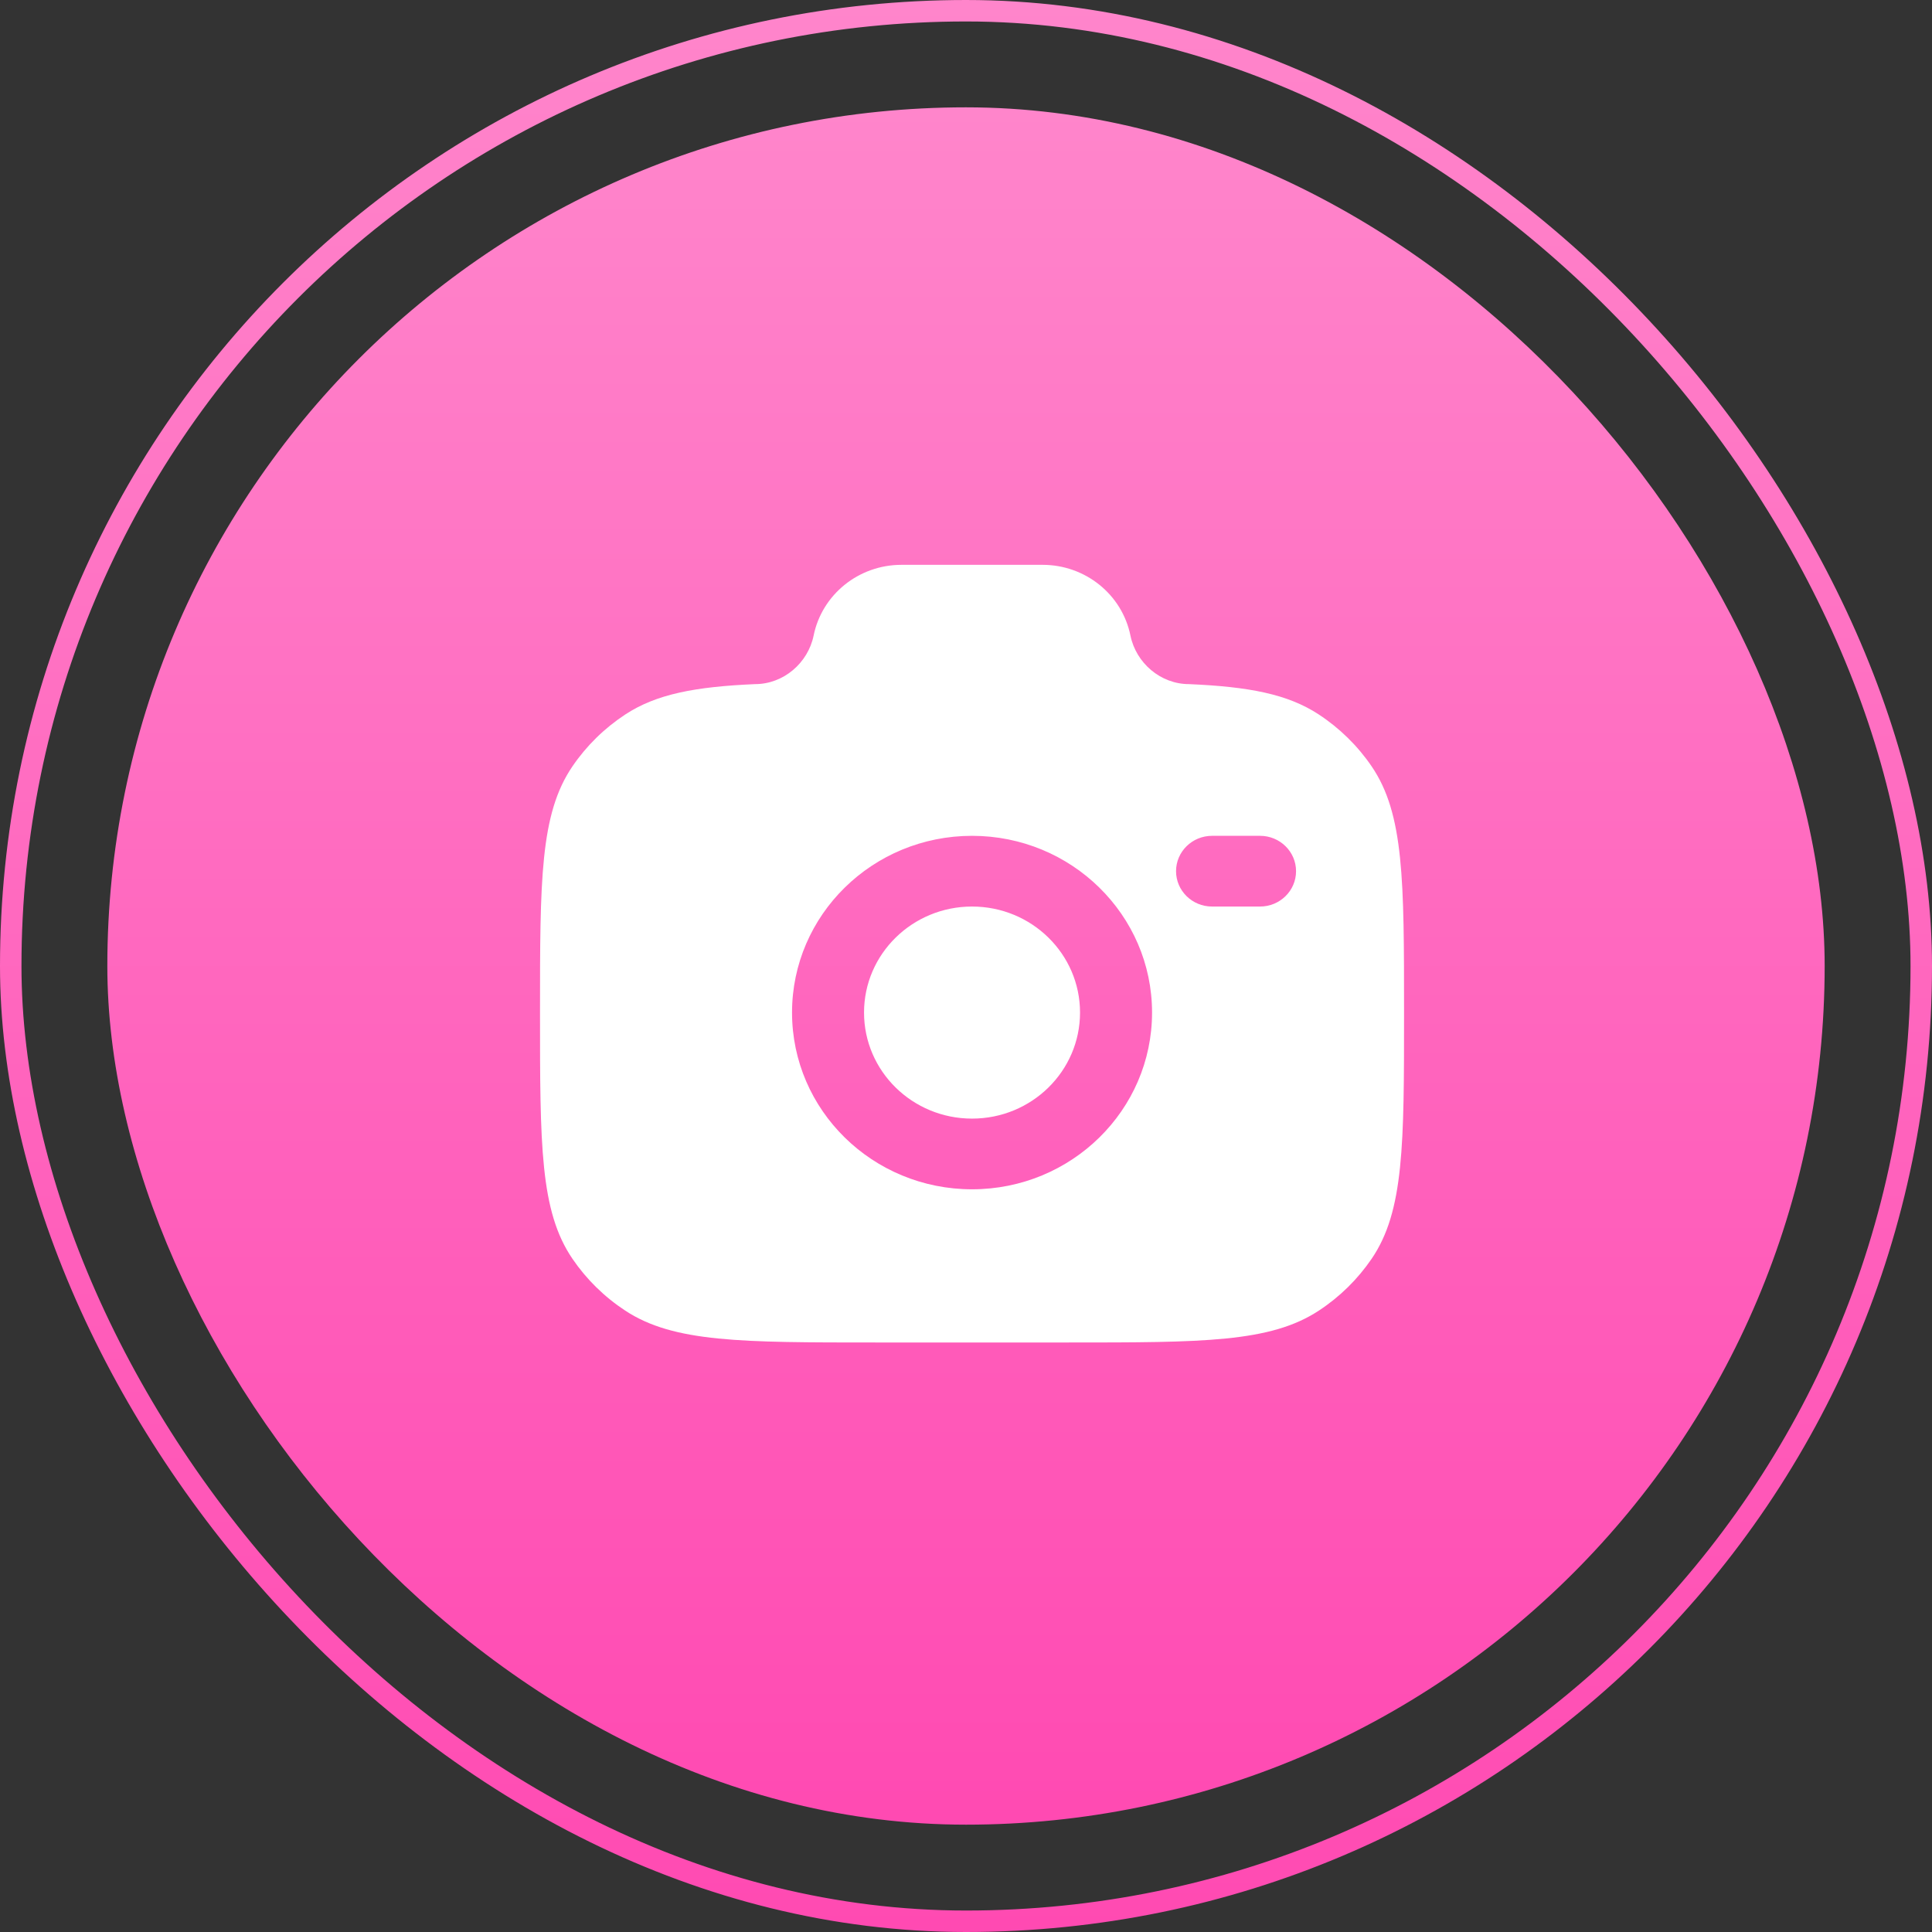 <svg width="90" height="90" viewBox="0 0 90 90" fill="none" xmlns="http://www.w3.org/2000/svg">
<rect x="0" y="0" width="90" height="90" fill="#333333" stroke="none"/>
<rect x="5" y="5" width="80" height="80" rx="40" fill="url(#paint0_linear_13712_28927)"/>
<rect x="0.5" y="0.5" width="89" height="89" rx="44.5" stroke="url(#paint1_linear_13712_28927)"/>
<path fill-rule="evenodd" clip-rule="evenodd" d="M40.809 62.538H49.754C56.035 62.538 59.175 62.538 61.431 61.057C62.408 60.417 63.246 59.593 63.899 58.635C65.406 56.42 65.406 53.336 65.406 47.169C65.406 41.002 65.406 37.919 63.899 35.704C63.246 34.745 62.408 33.922 61.431 33.281C59.981 32.33 58.167 31.99 55.388 31.869C54.062 31.869 52.92 30.882 52.66 29.606C52.27 27.691 50.558 26.312 48.569 26.312H41.993C40.005 26.312 38.292 27.691 37.902 29.606C37.642 30.882 36.5 31.869 35.175 31.869C32.396 31.99 30.581 32.33 29.131 33.281C28.155 33.922 27.316 34.745 26.664 35.704C25.156 37.919 25.156 41.002 25.156 47.169C25.156 53.336 25.156 56.42 26.664 58.635C27.316 59.593 28.155 60.417 29.131 61.057C31.387 62.538 34.528 62.538 40.809 62.538ZM45.281 38.936C40.65 38.936 36.896 42.622 36.896 47.169C36.896 51.716 40.65 55.402 45.281 55.402C49.912 55.402 53.667 51.716 53.667 47.169C53.667 42.622 49.912 38.936 45.281 38.936ZM45.281 42.23C42.503 42.23 40.25 44.441 40.25 47.169C40.25 49.898 42.503 52.109 45.281 52.109C48.06 52.109 50.312 49.898 50.312 47.169C50.312 44.441 48.06 42.23 45.281 42.23ZM54.785 40.583C54.785 39.674 55.536 38.936 56.462 38.936H58.698C59.624 38.936 60.375 39.674 60.375 40.583C60.375 41.492 59.624 42.23 58.698 42.23H56.462C55.536 42.23 54.785 41.492 54.785 40.583Z" fill="white"/>
<defs>
<linearGradient id="paint0_linear_13712_28927" x1="45" y1="5" x2="45" y2="85" gradientUnits="userSpaceOnUse">
<stop stop-color="#FF85CB"/>
<stop offset="1" stop-color="#FF4AB2"/>
</linearGradient>
<linearGradient id="paint1_linear_13712_28927" x1="45" y1="0" x2="45" y2="90" gradientUnits="userSpaceOnUse">
<stop stop-color="#FF85CB"/>
<stop offset="1" stop-color="#FF4AB2"/>
</linearGradient>
</defs>
</svg>
